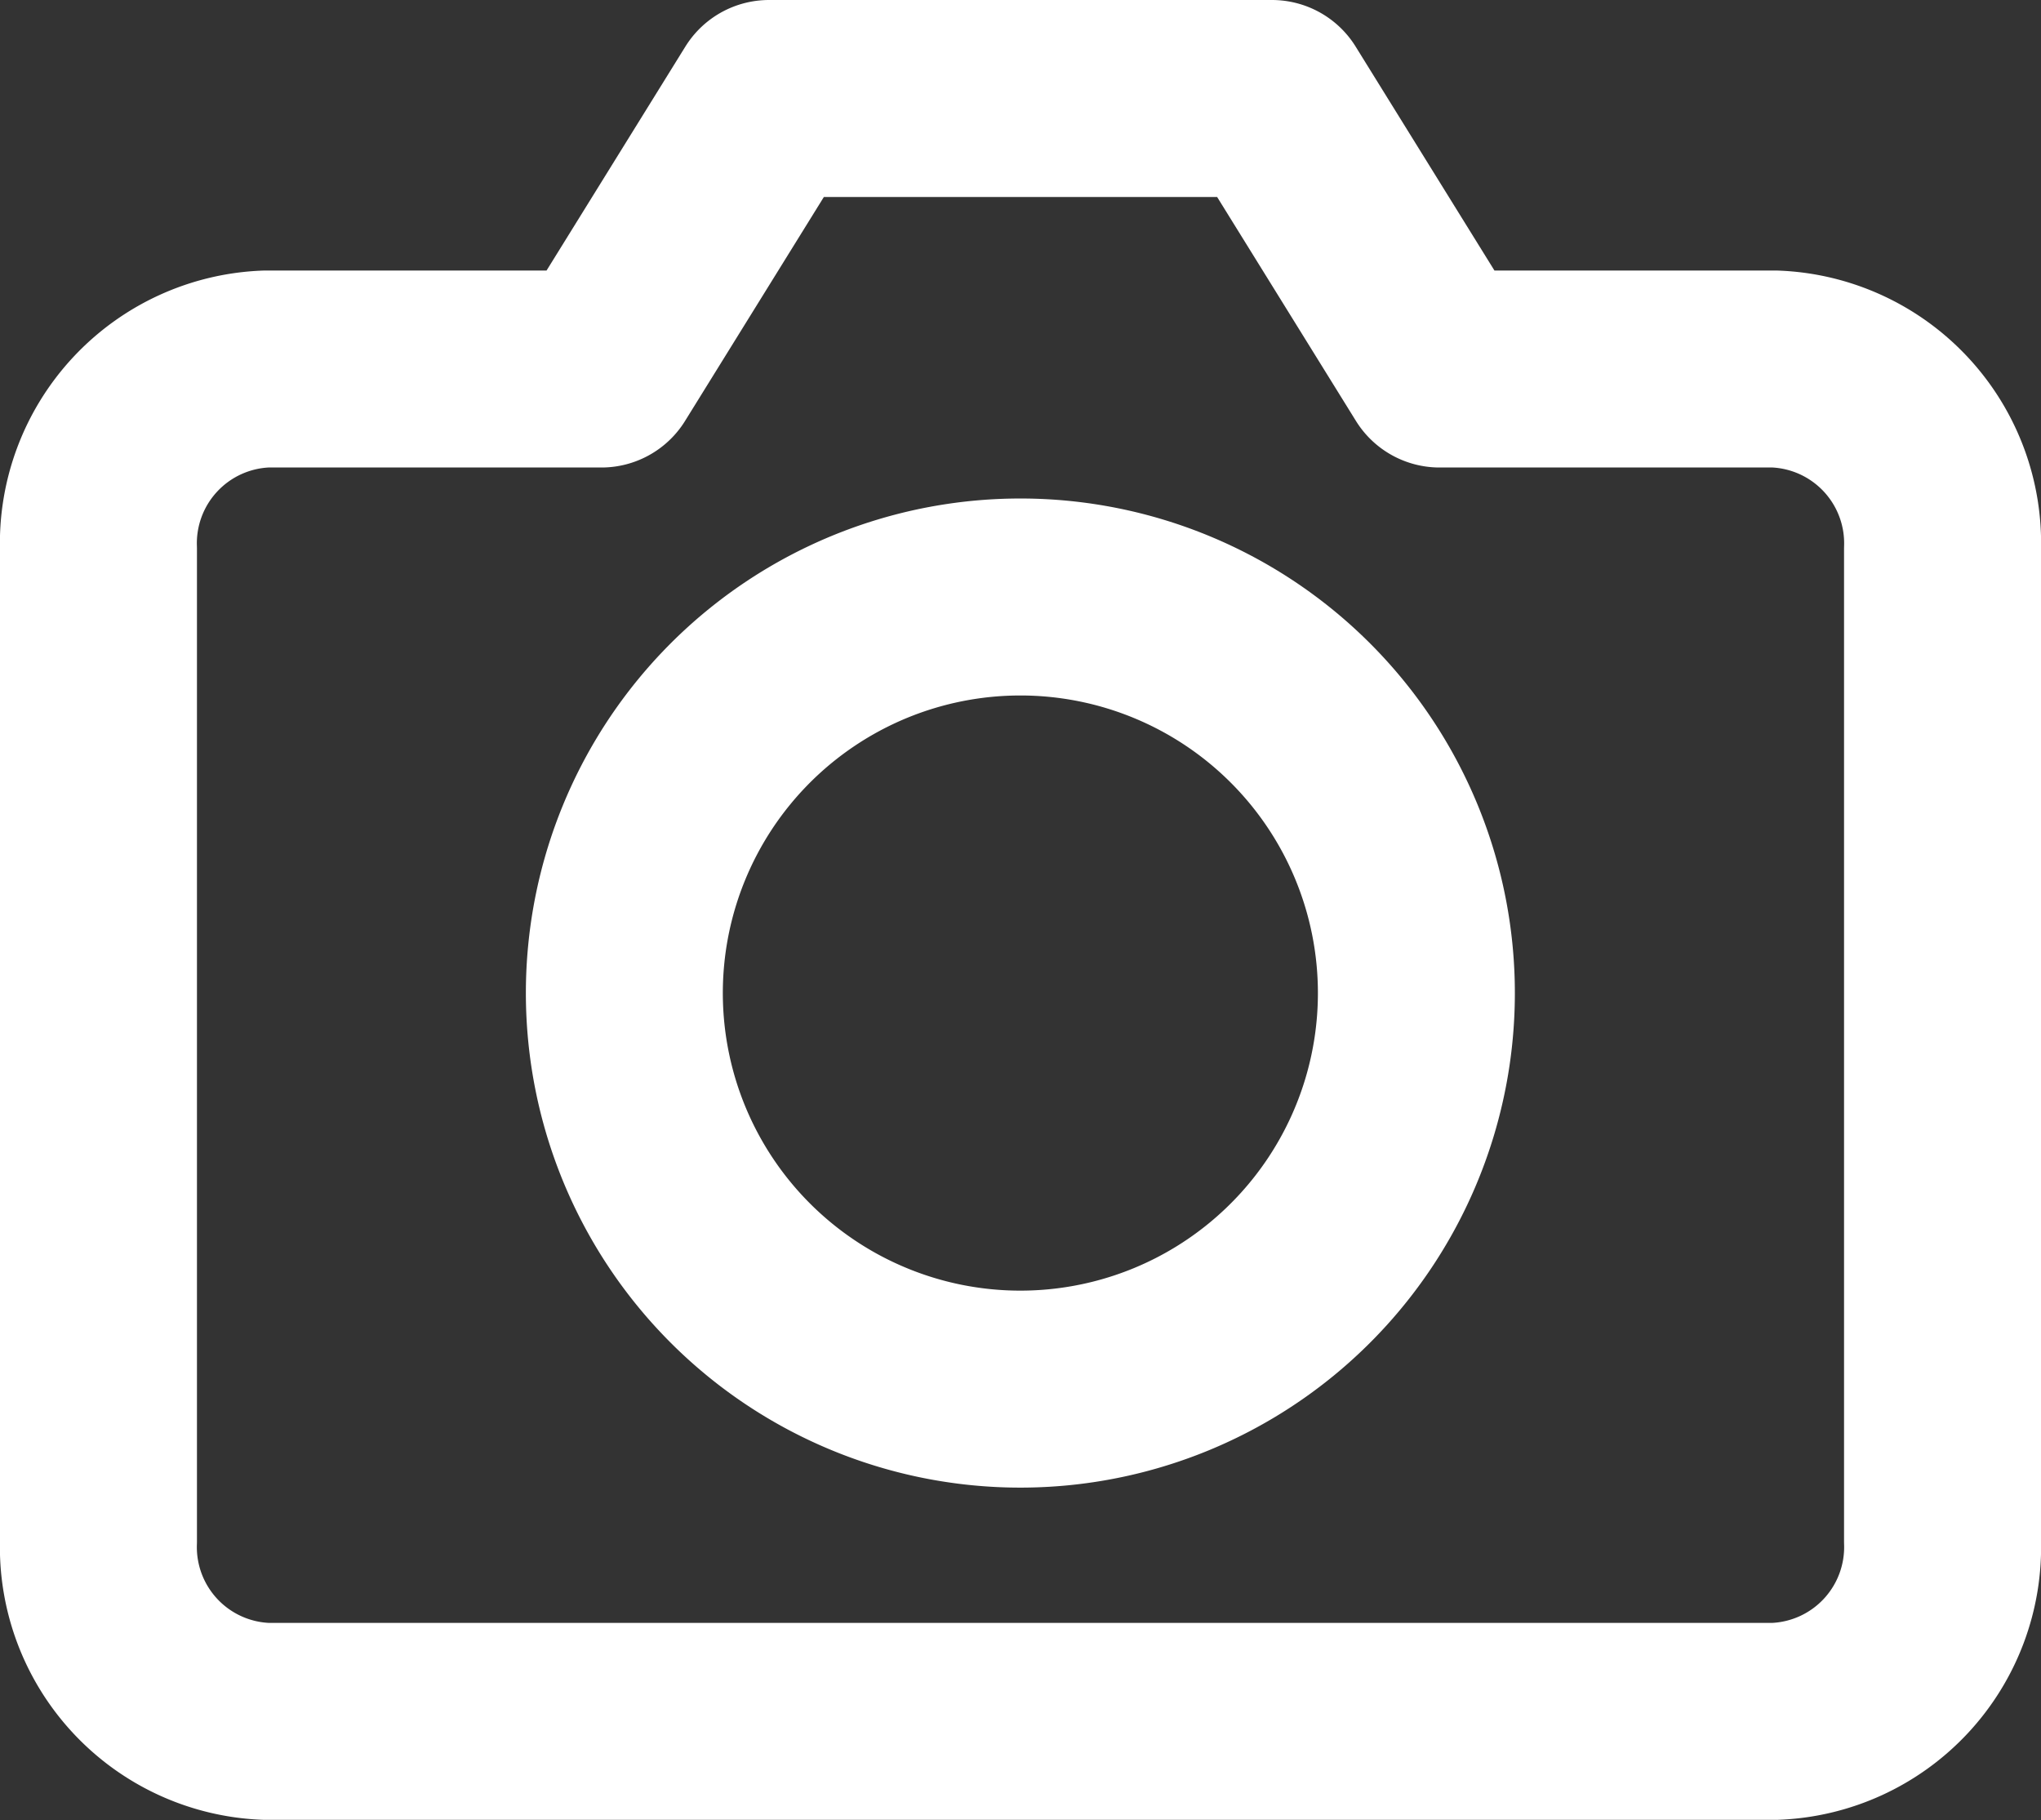 <svg xmlns="http://www.w3.org/2000/svg" width="15.544" height="13.859" viewBox="0 0 15.544 13.859">
  <rect x="0" y="0" width="15.544" height="13.859" fill="#333333" stroke="none"/>
  <g id="Icon_feather-camera" data-name="Icon feather-camera" transform="translate(0.75 0.75)">
    <path id="Caminho_1202" data-name="Caminho 1202" d="M15.544,15.485a1.328,1.328,0,0,1-1.277,1.373H2.777A1.328,1.328,0,0,1,1.5,15.485V7.933A1.328,1.328,0,0,1,2.777,6.56H5.33L6.607,4.5h3.83l1.277,2.06h2.553a1.328,1.328,0,0,1,1.277,1.373Z" transform="translate(-1.5 -4.5)" fill="none" stroke="#fff" stroke-linecap="round" stroke-linejoin="round" stroke-width="1.5"/>
    <path id="Caminho_1203" data-name="Caminho 1203" d="M18.031,16.516A3.016,3.016,0,1,1,15.016,13.5,3.016,3.016,0,0,1,18.031,16.516Z" transform="translate(-7.994 -9.704)" fill="none" stroke="#fff" stroke-linecap="round" stroke-linejoin="round" stroke-width="1.5"/>
  </g>
</svg>
